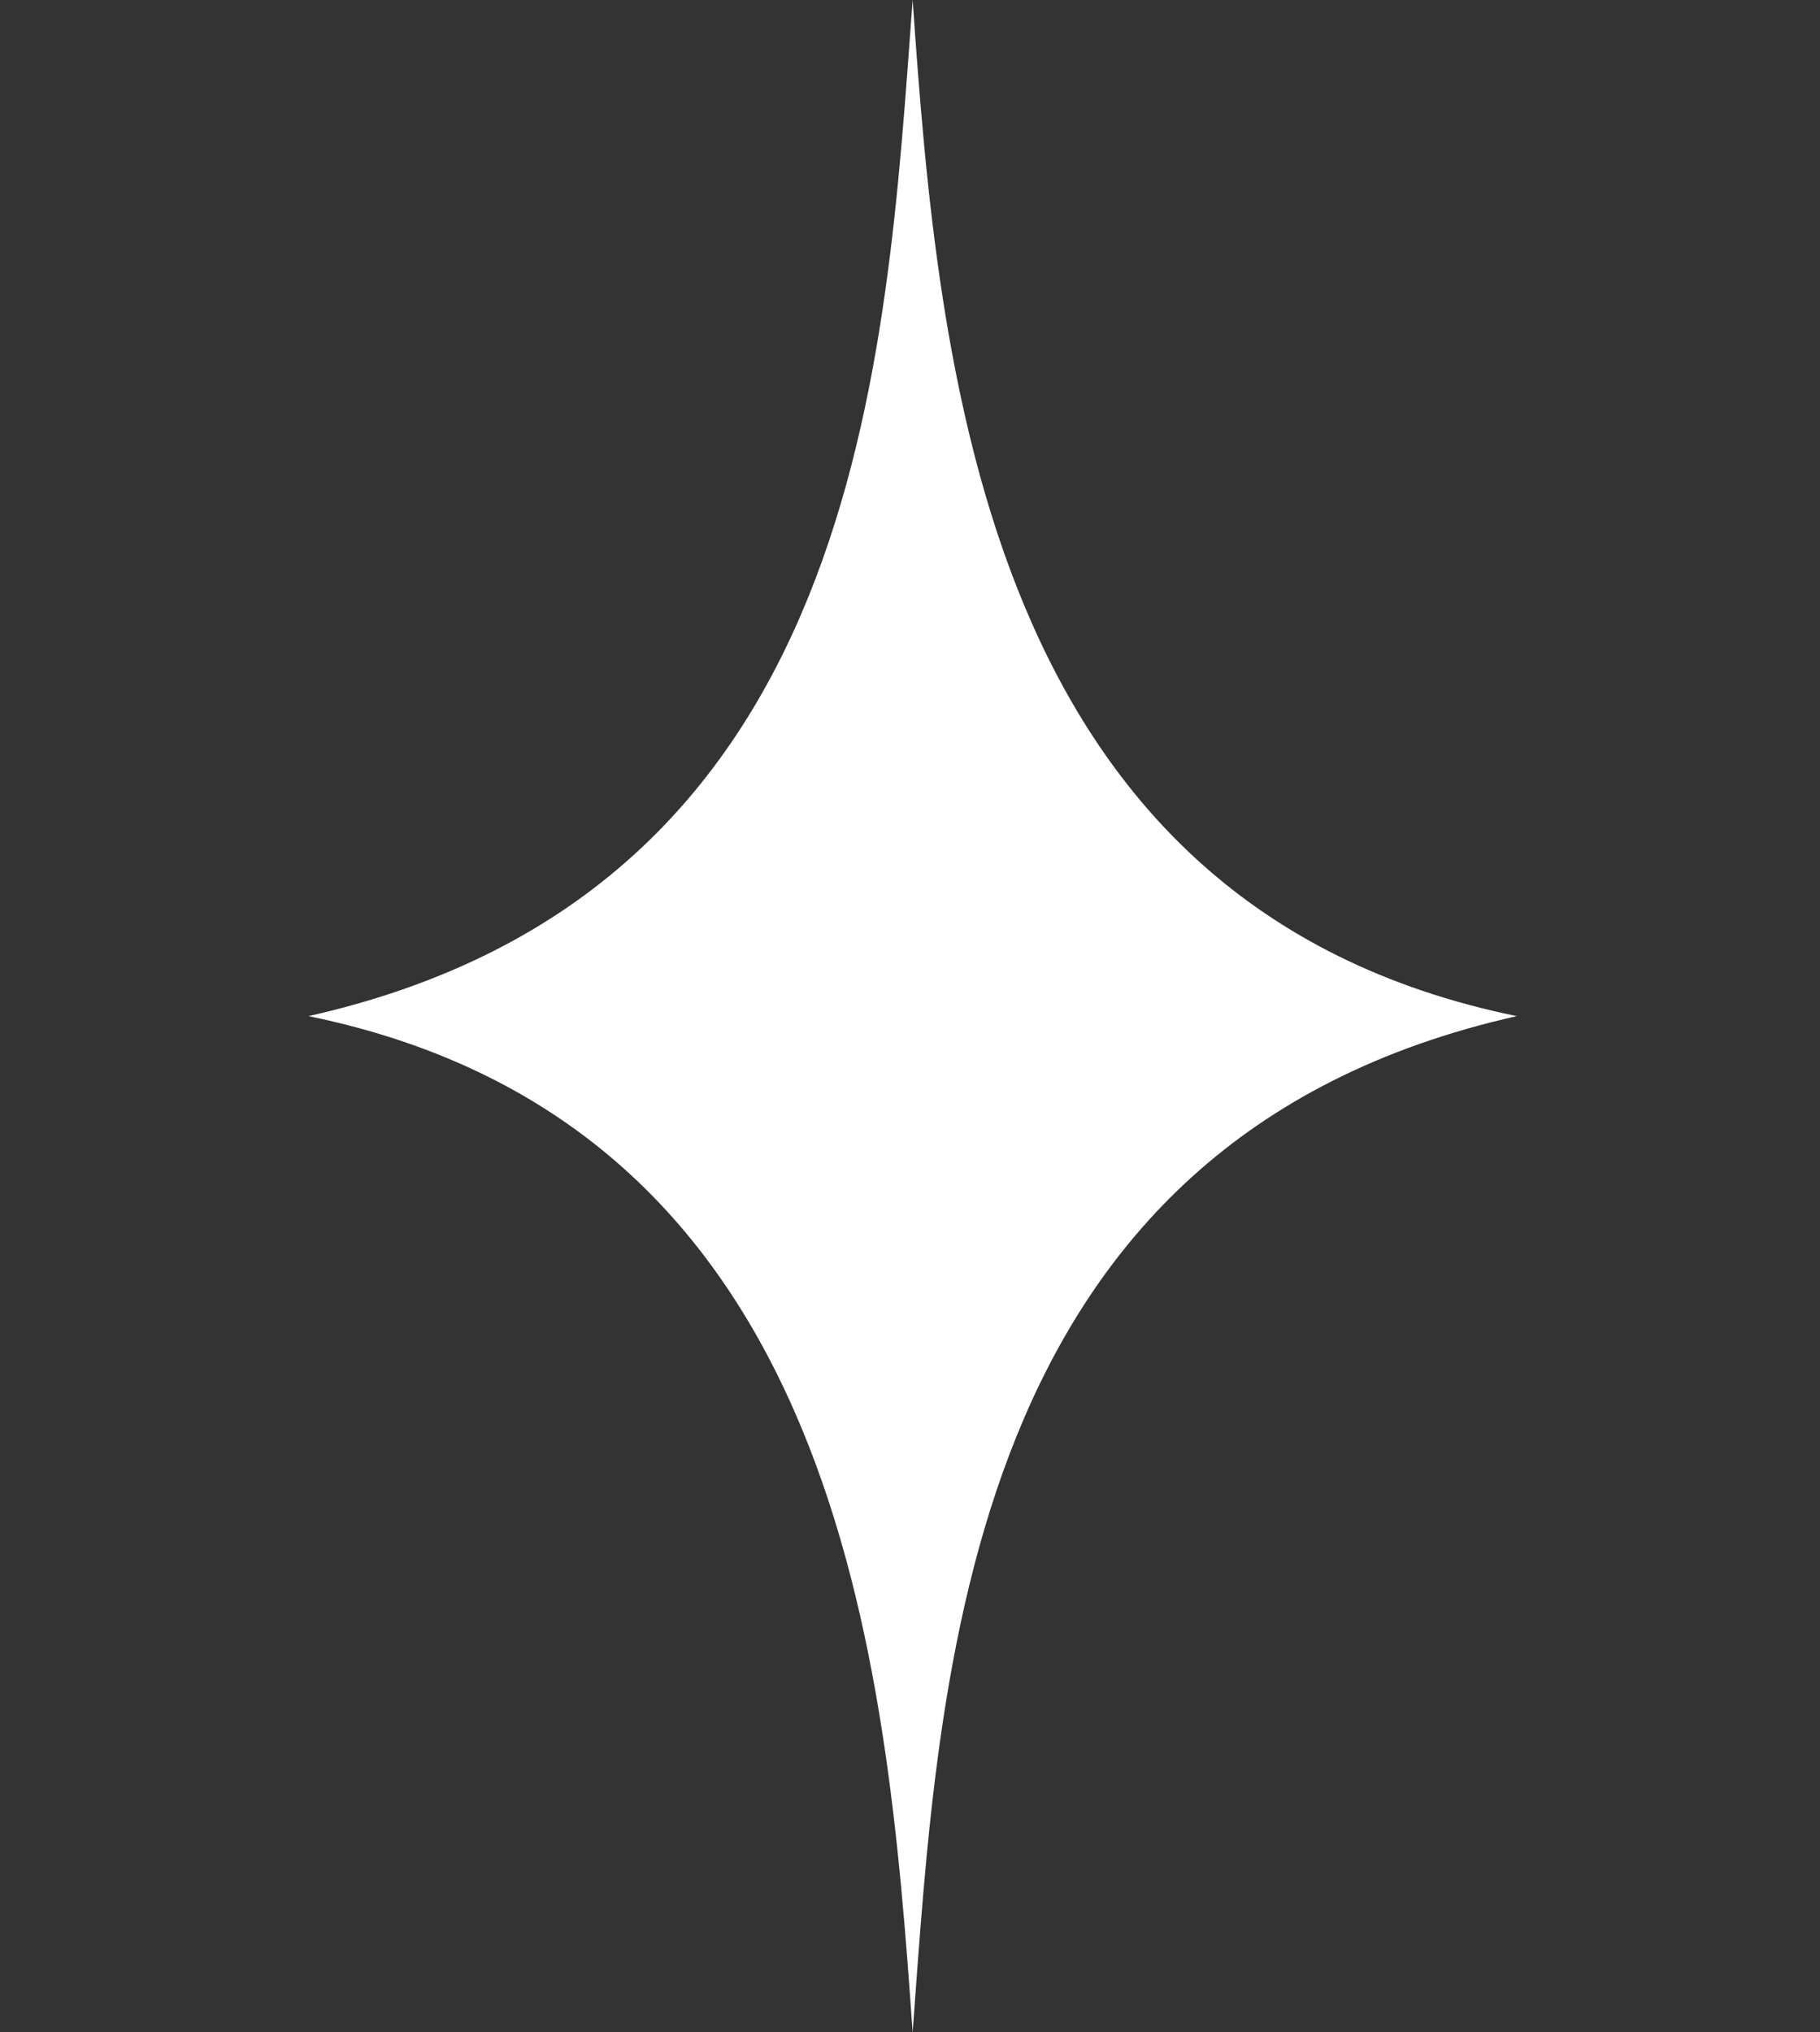 <?xml version="1.0" encoding="UTF-8"?> <svg xmlns="http://www.w3.org/2000/svg" id="_Слой_2" version="1.1" viewBox="0 0 41.36 46.18"><rect x="0" y="0" width="41.36" height="46.18" fill="#333333" stroke="none"/><defs><style> .st0 { fill: #fff; } </style></defs><path class="st0" d="M34.47,23.09c-12.6,2.83-13.12,14.88-13.73,23.09-.59-8.44-1.62-20.61-13.73-23.09,12.6-2.83,13.12-14.88,13.73-23.09.59,8.44,1.62,20.61,13.73,23.09Z"></path></svg> 